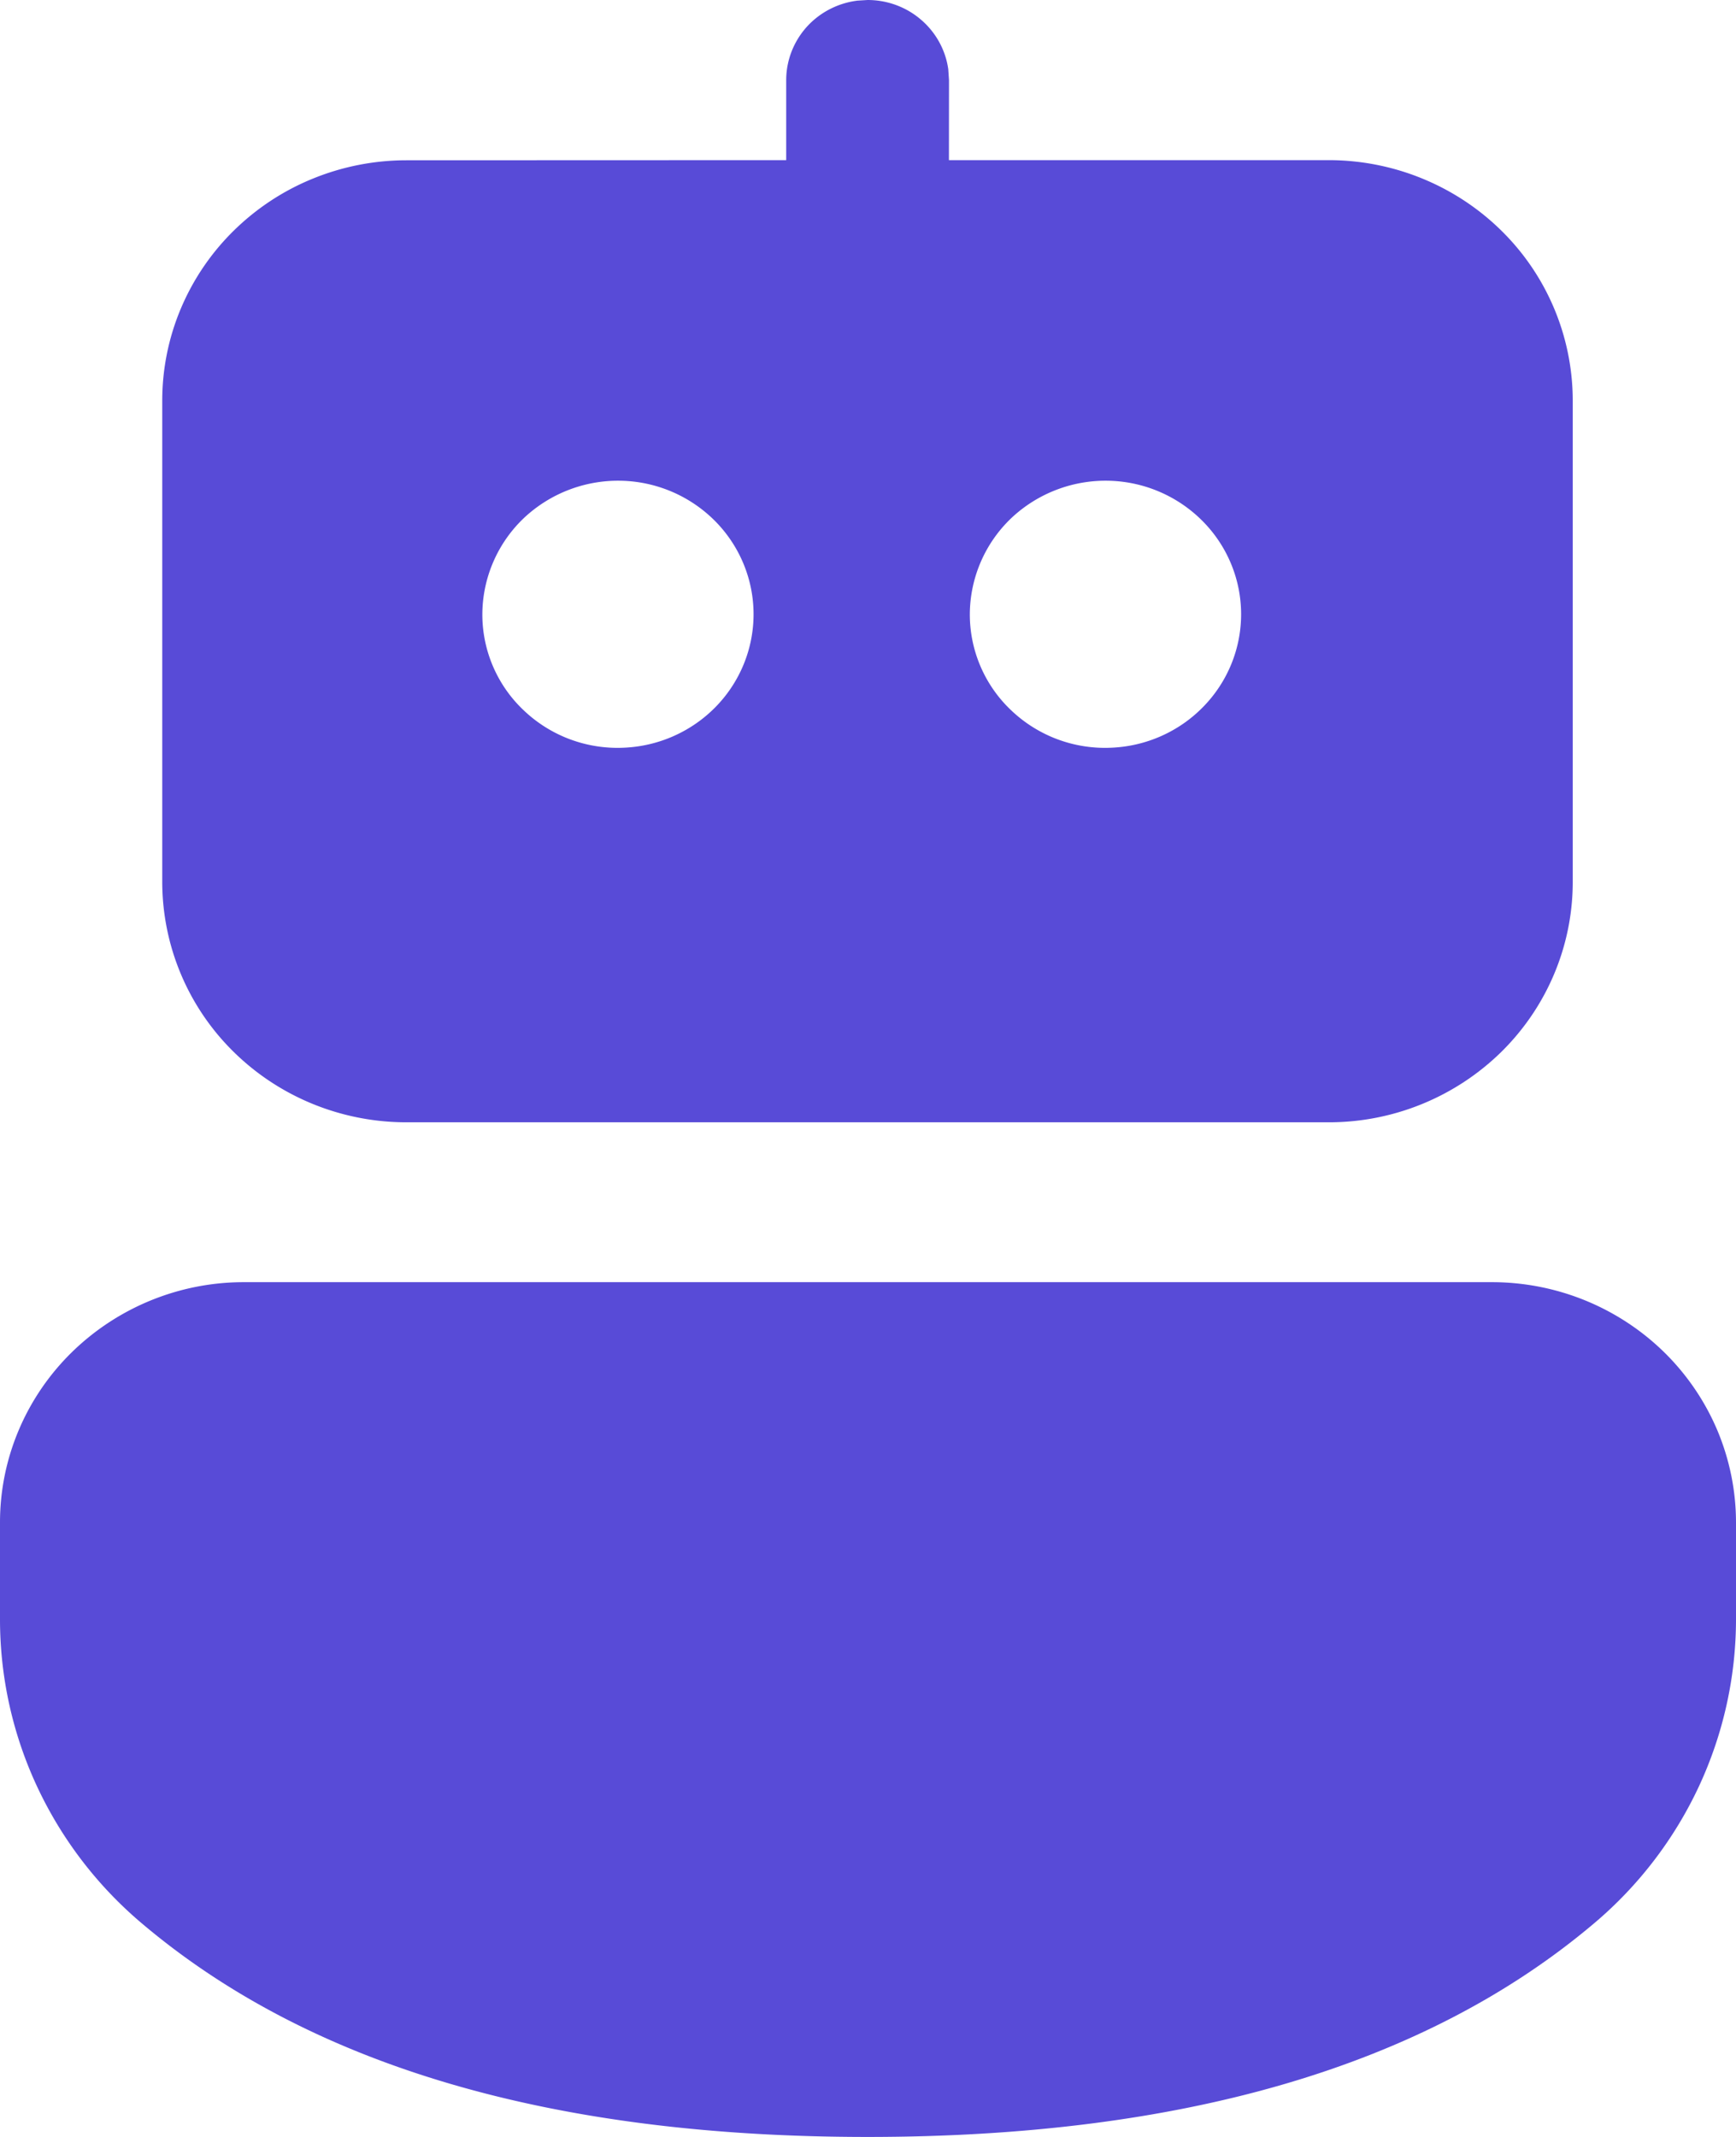 <svg xmlns="http://www.w3.org/2000/svg" width="26" height="32" viewBox="0 0 26 32"><path d="M22.344 19.2c.48 0 .955.093 1.399.274.443.181.846.446 1.186.78.34.335.609.732.793 1.168.183.437.278.905.278 1.378v1.446c0 .865-.19 1.72-.556 2.506a6.009 6.009 0 0 1-1.568 2.048C21.333 30.95 17.69 32 12.994 32c-4.696 0-8.333-1.05-10.872-3.2a6.01 6.01 0 0 1-1.566-2.046A5.922 5.922 0 0 1 0 24.25v-1.453c0-.954.386-1.87 1.072-2.544A3.685 3.685 0 0 1 3.656 19.2h18.69-.002zM12.832.01l.162-.01c.295 0 .58.105.801.296.222.19.367.454.407.74l.011.164-.001 1.198h5.687c.97 0 1.9.38 2.586 1.055a3.572 3.572 0 0 1 1.07 2.545v7.208c0 .955-.384 1.87-1.07 2.546a3.686 3.686 0 0 1-2.586 1.054H6.086c-.97 0-1.9-.379-2.586-1.054a3.572 3.572 0 0 1-1.07-2.546V6c0-.473.094-.941.278-1.378.184-.437.453-.834.793-1.168.34-.334.743-.6 1.187-.78.444-.181.92-.274 1.4-.274l5.687-.002V1.2c0-.29.107-.57.301-.79.194-.218.462-.36.754-.399L12.994 0l-.165.011.003-.001zM9.336 7.2a2.06 2.06 0 0 0-1.488.556 2 2 0 0 0-.624 1.442 1.974 1.974 0 0 0 .624 1.443 2.036 2.036 0 0 0 1.488.556c.524-.02 1.02-.24 1.384-.613.363-.372.566-.869.566-1.386 0-.516-.203-1.013-.566-1.385A2.046 2.046 0 0 0 9.336 7.2zm7.302 0a2.06 2.06 0 0 0-1.489.556 2 2 0 0 0-.624 1.442 1.976 1.976 0 0 0 .624 1.443 2.036 2.036 0 0 0 1.489.556c.524-.02 1.02-.24 1.383-.613.364-.372.567-.869.567-1.386 0-.516-.203-1.013-.567-1.385a2.046 2.046 0 0 0-1.383-.613z" fill="#584BD7" fill-rule="nonzero"></path></svg>